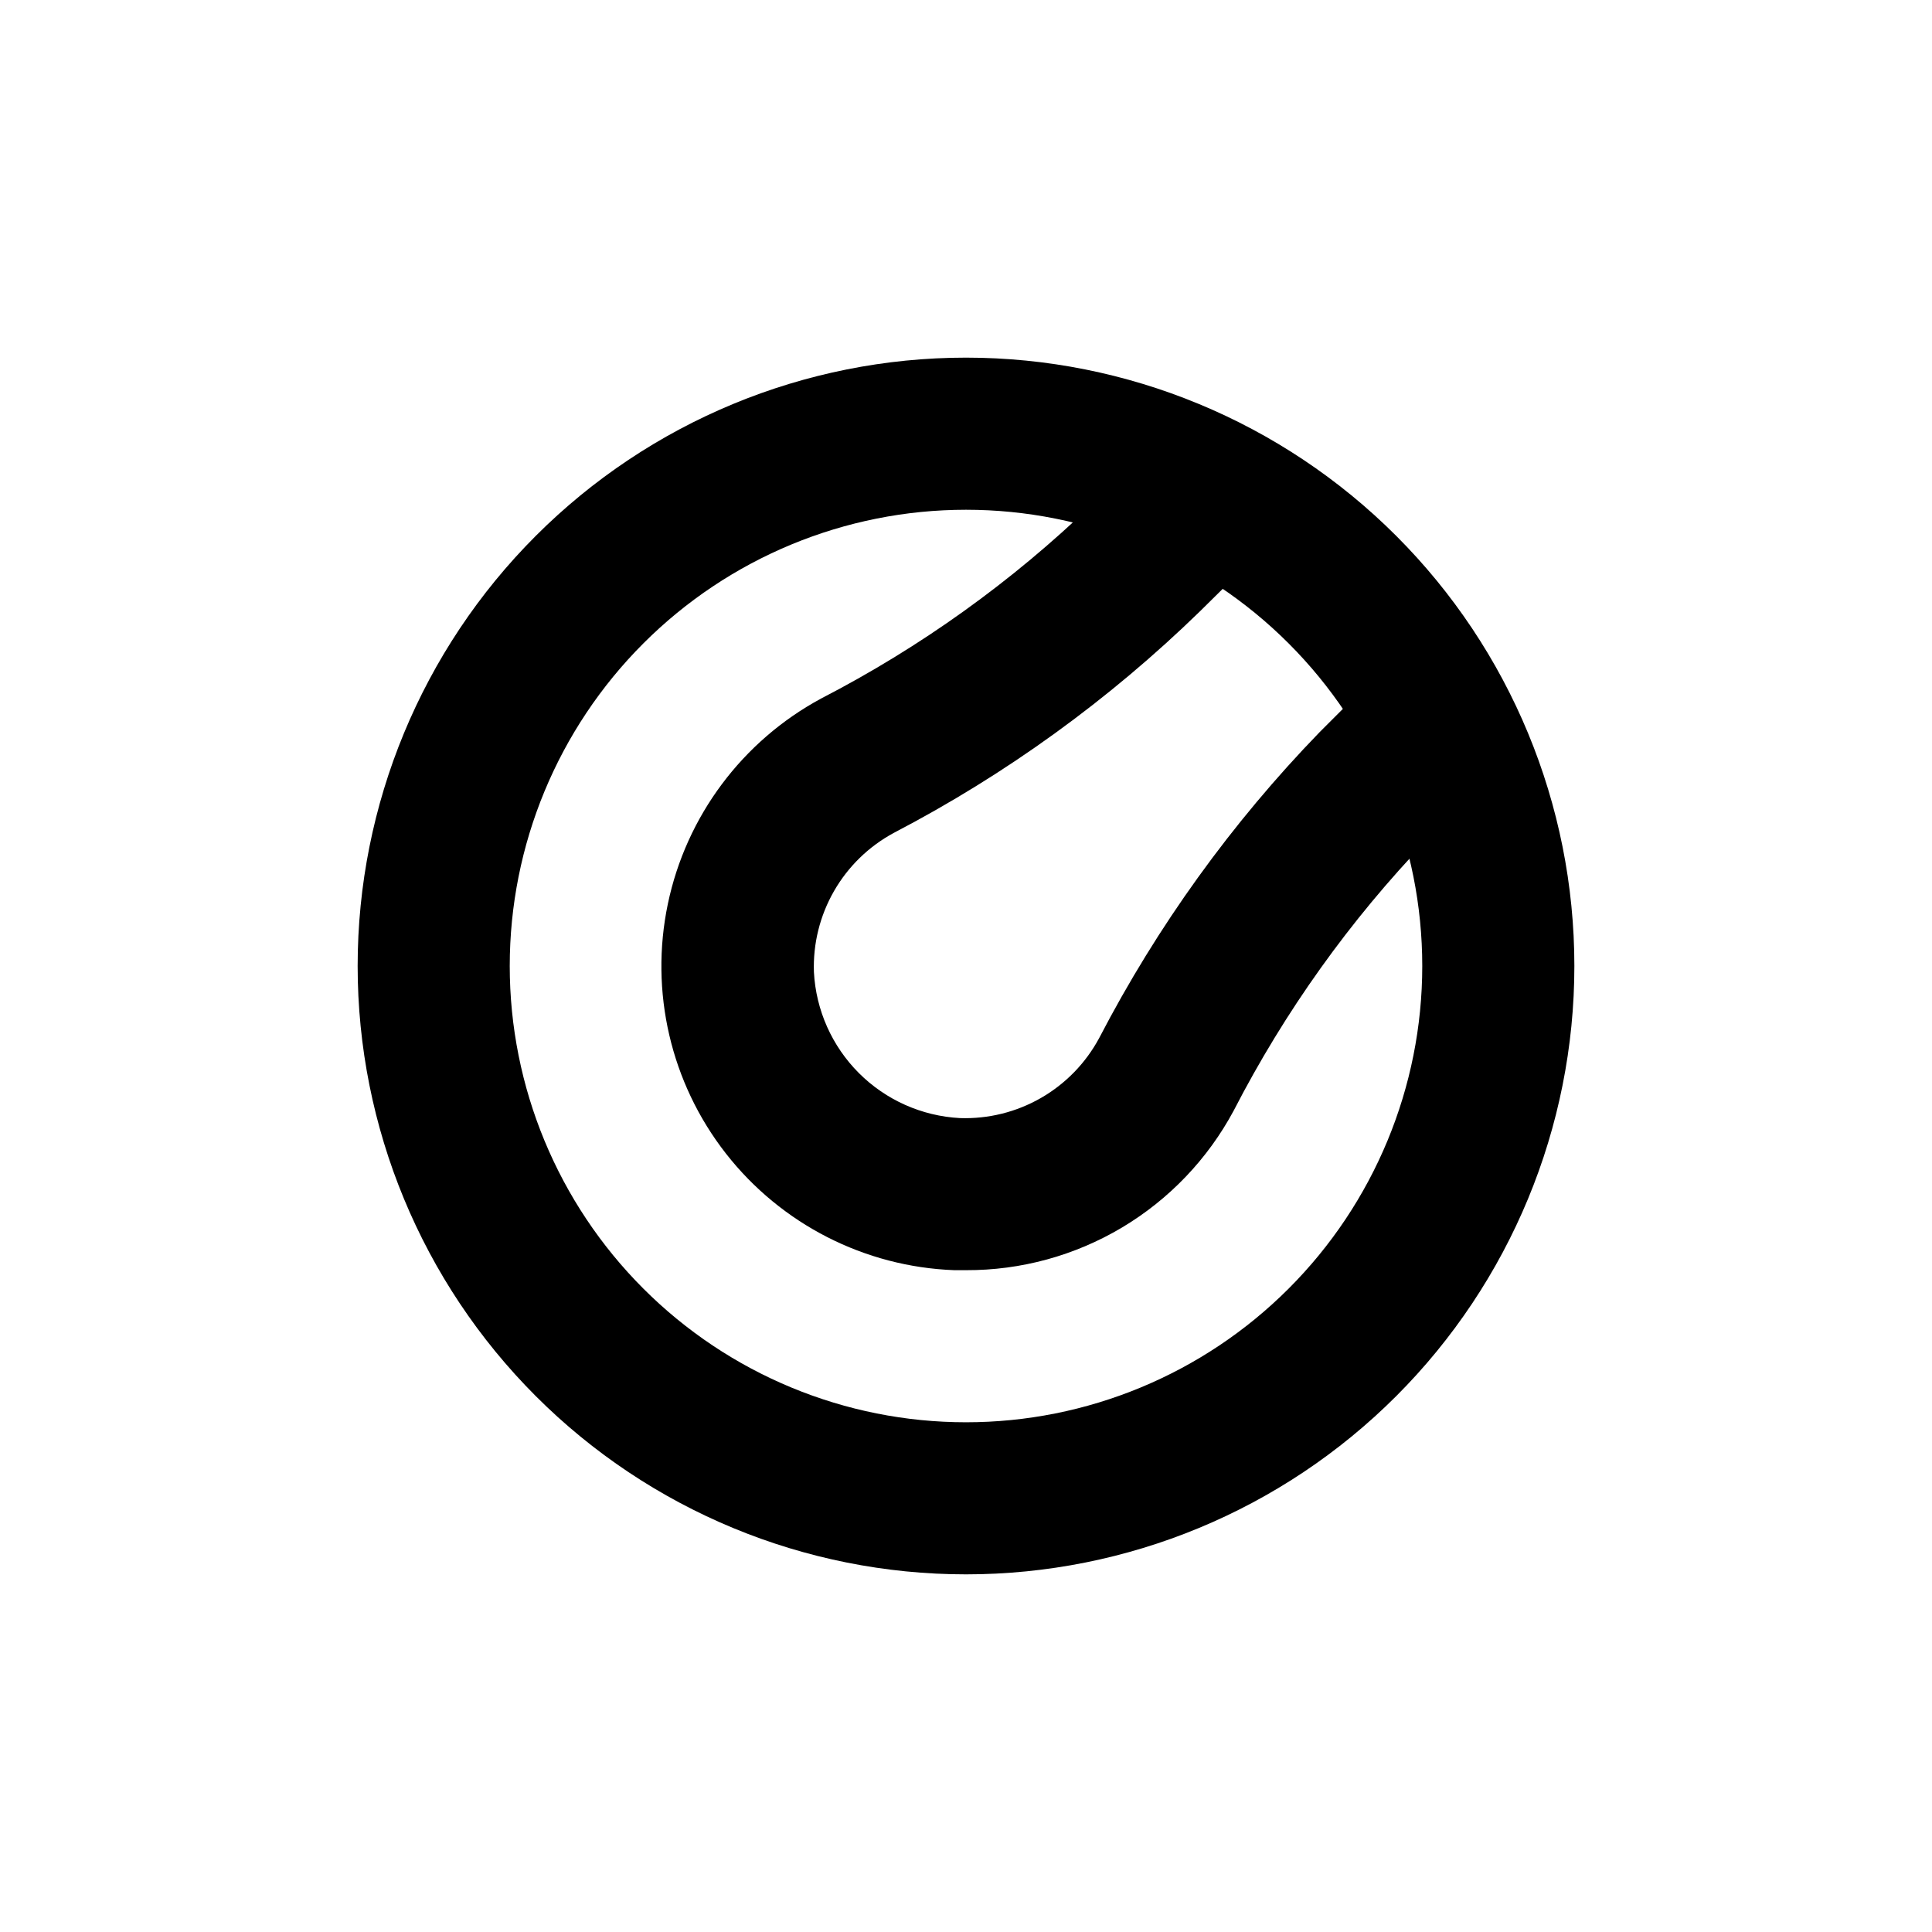 <?xml version="1.0" encoding="UTF-8"?>
<!-- Uploaded to: SVG Find, www.svgrepo.com, Generator: SVG Find Mixer Tools -->
<svg fill="#000000" width="800px" height="800px" version="1.1" viewBox="144 144 512 512" xmlns="http://www.w3.org/2000/svg">
 <g>
  <path d="m400 561.22c-42.758 0-83.766-16.988-114-47.223s-47.219-71.238-47.219-114 16.984-83.766 47.219-114 71.242-47.219 114-47.219 83.762 16.984 114 47.219 47.223 71.242 47.223 114-16.988 83.762-47.223 114-71.238 47.223-114 47.223zm0-282.13c-32.07 0-62.824 12.738-85.5 35.414s-35.414 53.43-35.414 85.5c0 32.066 12.738 62.82 35.414 85.496 22.676 22.676 53.43 35.418 85.5 35.418 32.066 0 62.82-12.742 85.496-35.418 22.676-22.676 35.418-53.43 35.418-85.496 0-32.07-12.742-62.824-35.418-85.5-22.676-22.676-53.43-35.414-85.496-35.414z"/>
  <path d="m400 480.61h-3.125c-23.73-0.887-45.863-12.195-60.492-30.902-14.629-18.707-20.262-42.91-15.398-66.156 4.859-23.242 19.723-43.16 40.625-54.438 26.336-13.605 50.555-30.965 71.891-51.539l7.707-7.707 28.516 28.516-7.754 7.656c-24.043 23.402-51.367 43.176-81.113 58.691-6.617 3.566-12.102 8.906-15.84 15.422-3.738 6.519-5.582 13.949-5.32 21.457 0.531 10.09 4.781 19.625 11.922 26.77 7.144 7.144 16.68 11.391 26.77 11.926 7.508 0.258 14.941-1.582 21.457-5.324 6.516-3.738 11.855-9.223 15.422-15.836 15.441-29.73 35.129-57.055 58.441-81.113l10.078-10.078 28.516 28.516-10.078 10.078c-20.477 21.324-37.75 45.508-51.289 71.793-6.875 12.816-17.109 23.523-29.605 30.973-12.496 7.445-26.781 11.352-41.328 11.297z"/>
 </g>
</svg>